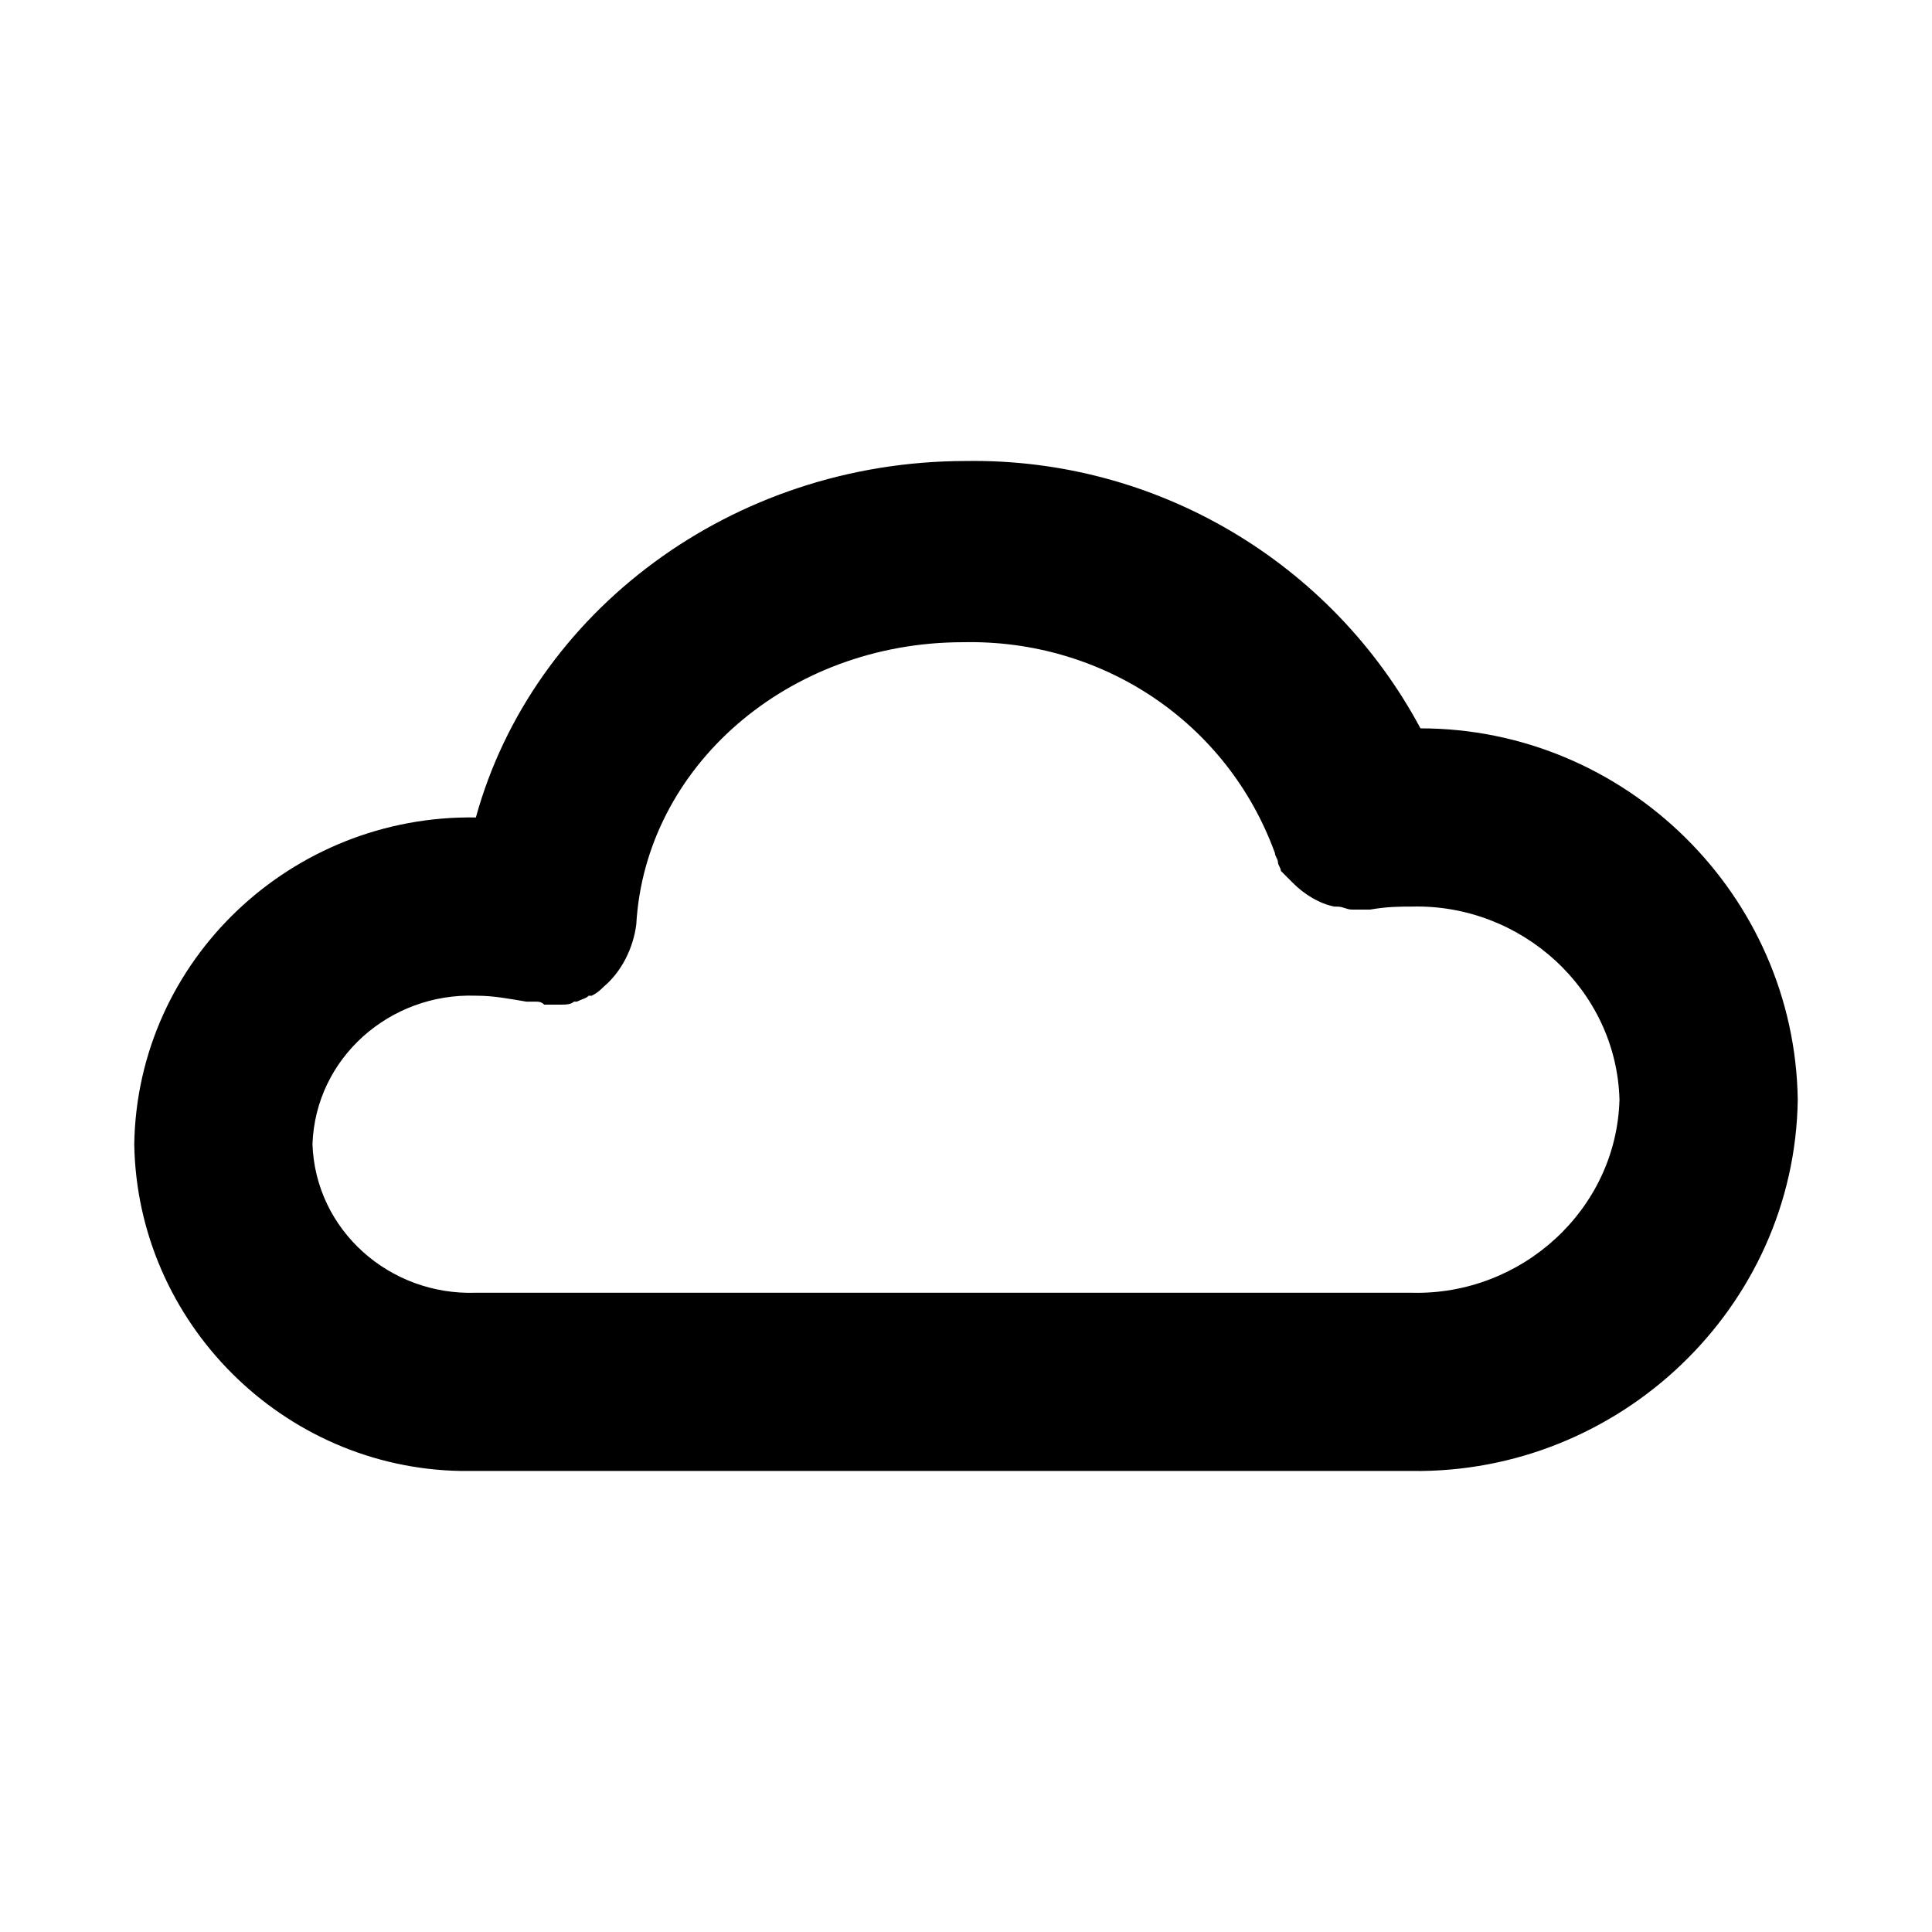 <?xml version="1.0" encoding="UTF-8"?>
<!-- Uploaded to: SVG Repo, www.svgrepo.com, Generator: SVG Repo Mixer Tools -->
<svg fill="#000000" width="800px" height="800px" version="1.1" viewBox="144 144 512 512" xmlns="http://www.w3.org/2000/svg">
 <path d="m520.44 337.02c-23.617-44.082-70.062-71.637-120.44-70.848-62.188 0-114.93 40.148-129.89 94.465-48.809-0.789-89.746 37.785-90.531 86.59 0.789 47.23 39.359 85.805 86.594 86.594h251.91c55.105 0.789 101.55-43.297 102.34-98.398-0.789-54.32-45.66-98.402-99.977-98.402zm-2.363 149.57h-247.97c-22.828 0.789-42.508-16.531-43.297-39.359 0.789-22.828 20.469-40.148 43.297-39.359 4.723 0 8.66 0.789 13.383 1.574h0.789 1.574c0.789 0 1.574 0 2.363 0.789h1.574 1.574 1.574c0.789 0 2.363 0 3.148-0.789h0.789c1.574-0.789 2.363-0.789 3.148-1.574h0.789c1.574-0.789 2.363-1.574 3.148-2.363 4.723-3.938 7.871-10.234 8.66-16.531 2.363-41.723 40.148-74.785 86.594-74.785 37-0.789 70.062 21.254 82.656 55.891 0 0.789 0.789 1.574 0.789 2.363 0 0.789 0.789 1.574 0.789 2.363l0.789 0.789c0.789 0.789 1.574 1.574 2.363 2.363 3.148 3.148 7.086 5.512 11.02 6.297h0.789c1.574 0 2.363 0.789 3.938 0.789h0.789 3.938c4.703-0.793 7.852-0.793 11-0.793 29.125-0.789 54.316 22.043 55.105 51.168-0.789 29.129-25.977 51.957-55.105 51.168z"/>
</svg>